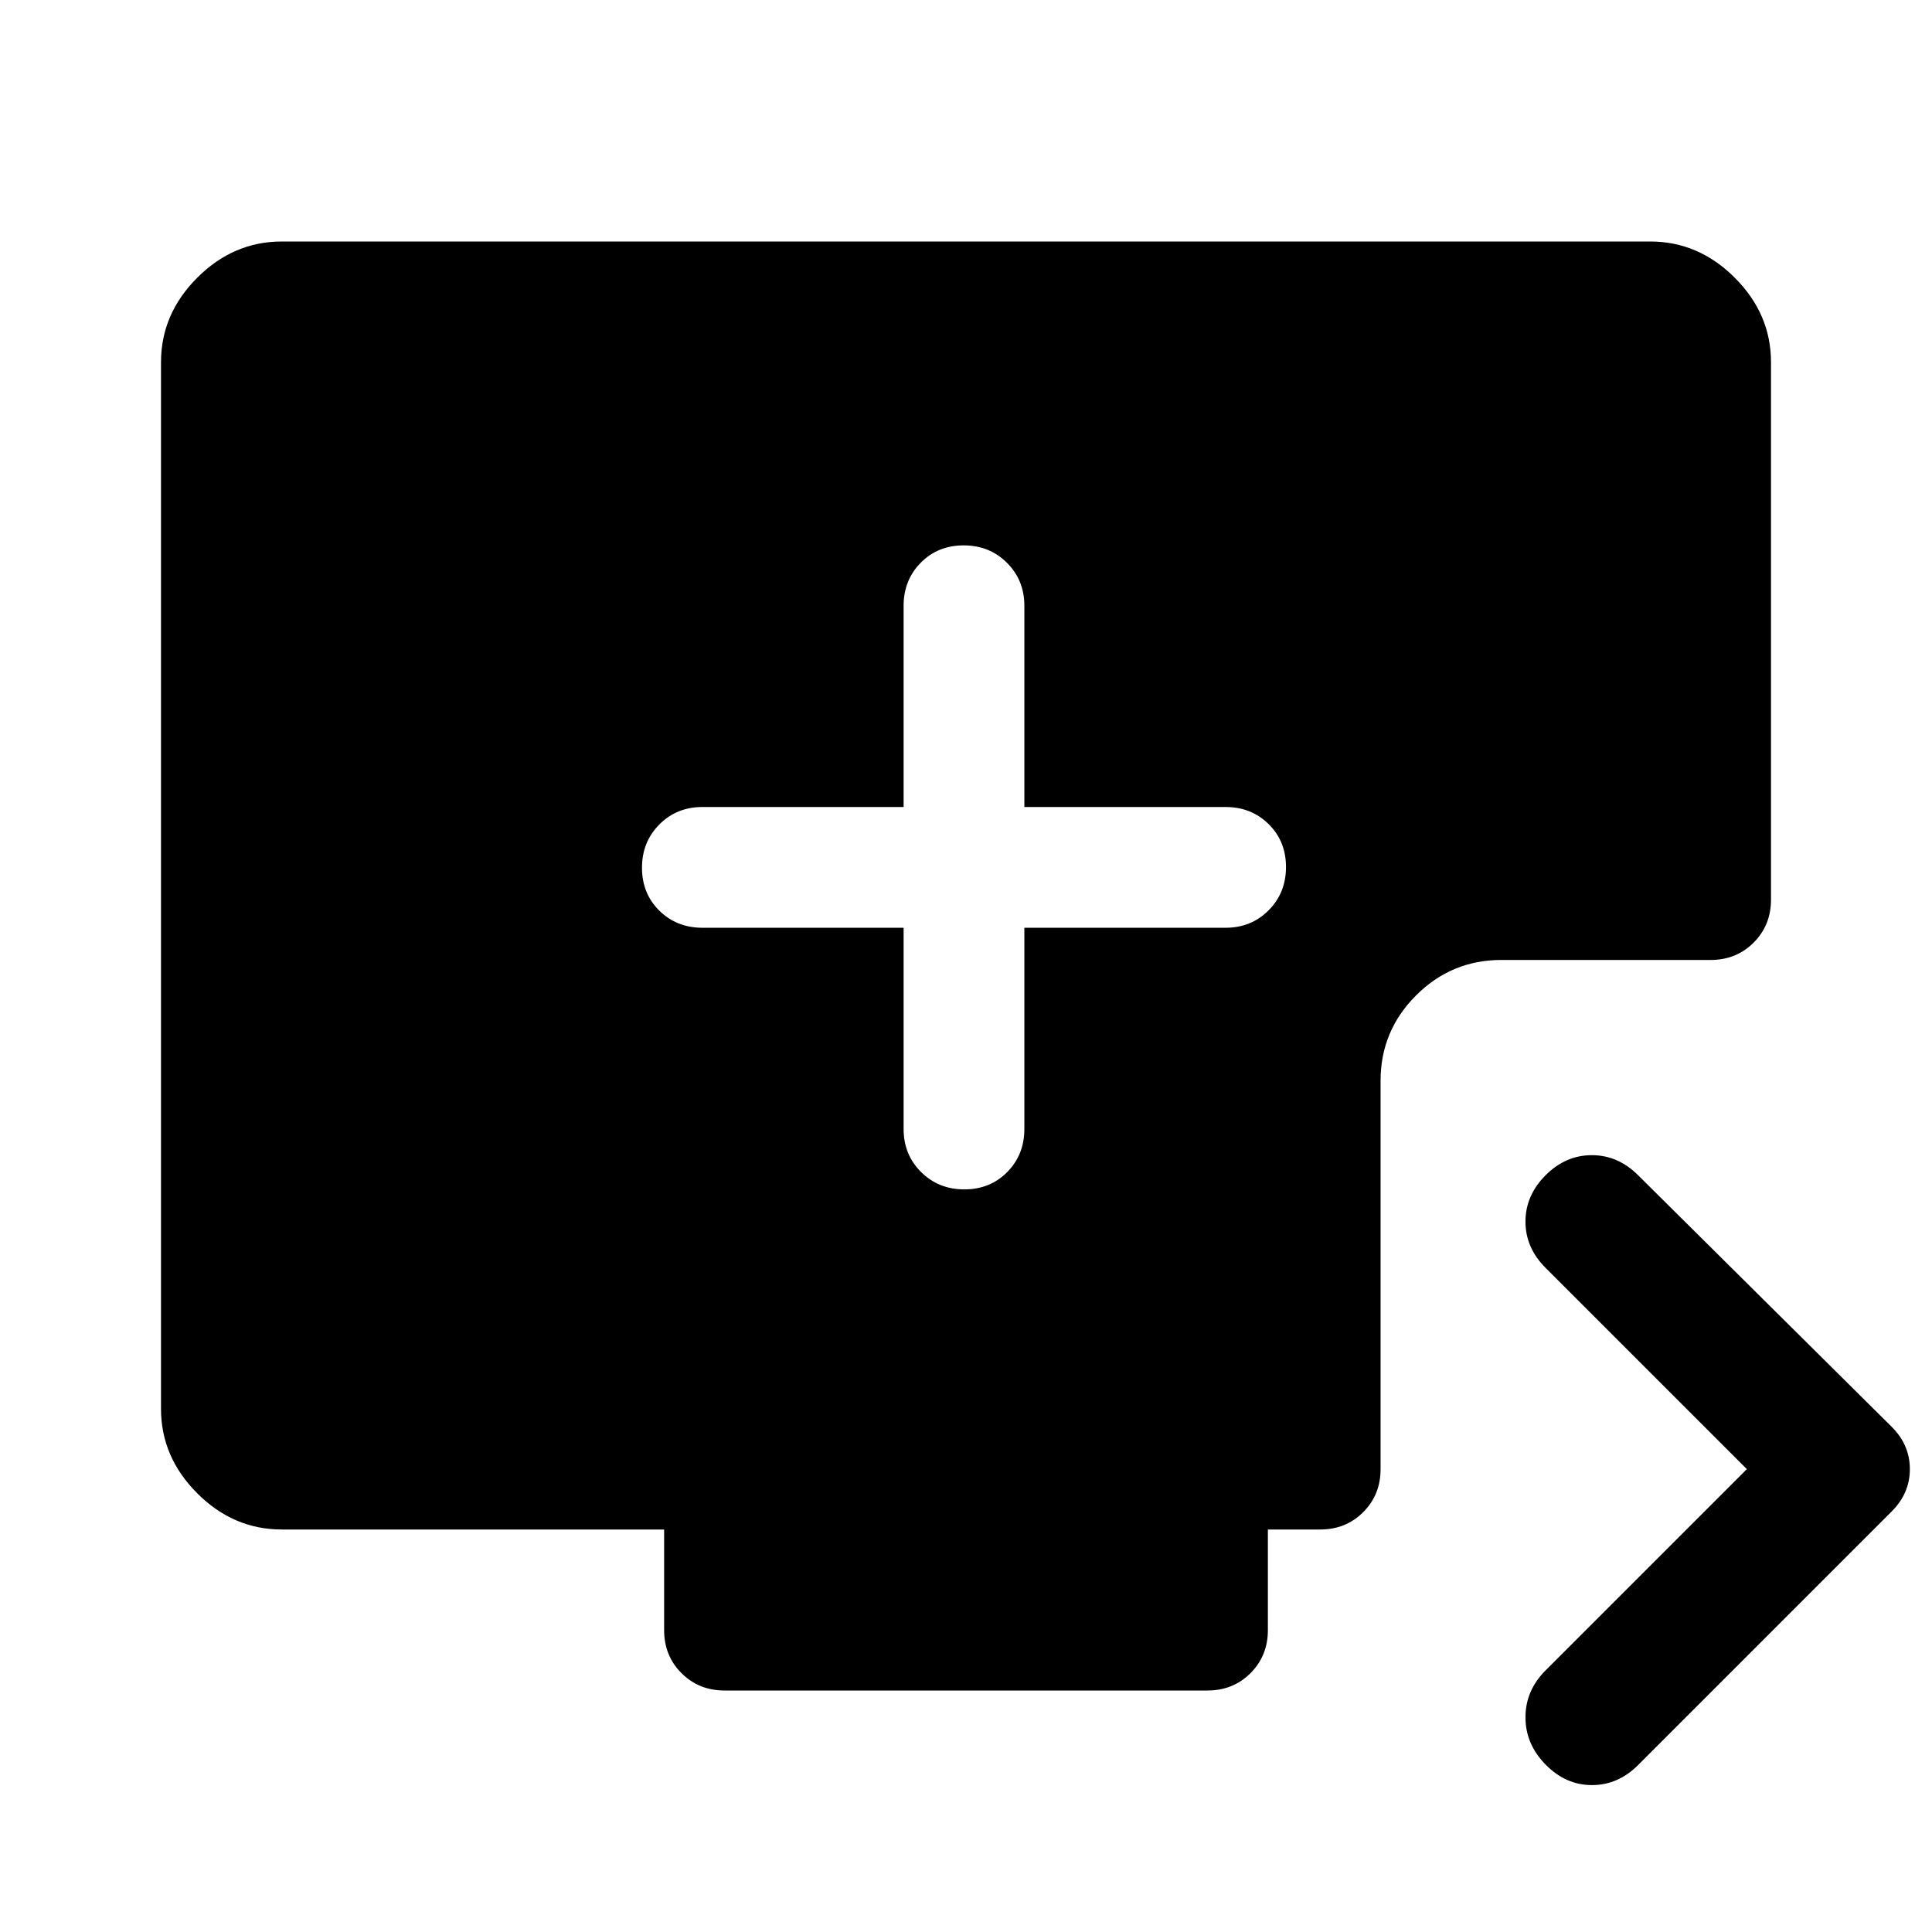 <svg xmlns="http://www.w3.org/2000/svg" width="48" height="48" viewBox="0 -960 960 960"><path d="M449-499v100q0 12.75 8.675 21.375 8.676 8.625 21.5 8.625 12.825 0 21.325-8.625T509-399v-100h100q12.75 0 21.375-8.675 8.625-8.676 8.625-21.5 0-12.825-8.625-21.325T609-559H509v-100q0-12.75-8.675-21.375-8.676-8.625-21.5-8.625-12.825 0-21.325 8.625T449-659v100H349q-12.75 0-21.375 8.675-8.625 8.676-8.625 21.5 0 12.825 8.625 21.325T349-499h100Zm419 269L768-330q-10-9.957-10-22.979Q758-366 767.967-376q9.966-10 23-10Q804-386 814-376l126 125q9 9 9 21t-9 21L814-83q-9.957 10-22.979 10Q778-73 768-83.183q-10-10.184-10-23.5Q758-120 768-130l100-100ZM360-120q-12.75 0-21.375-8.625T330-150v-50H140q-24 0-42-18t-18-42v-520q0-24 18-42t42-18h680q24 0 42 18t18 42v267q0 12.75-8.625 21.375T850-483H746q-24.75 0-42.375 17.625T686-423v193q0 12.75-8.625 21.375T656-200h-26v50q0 12.75-8.625 21.375T600-120H360Z"/></svg>